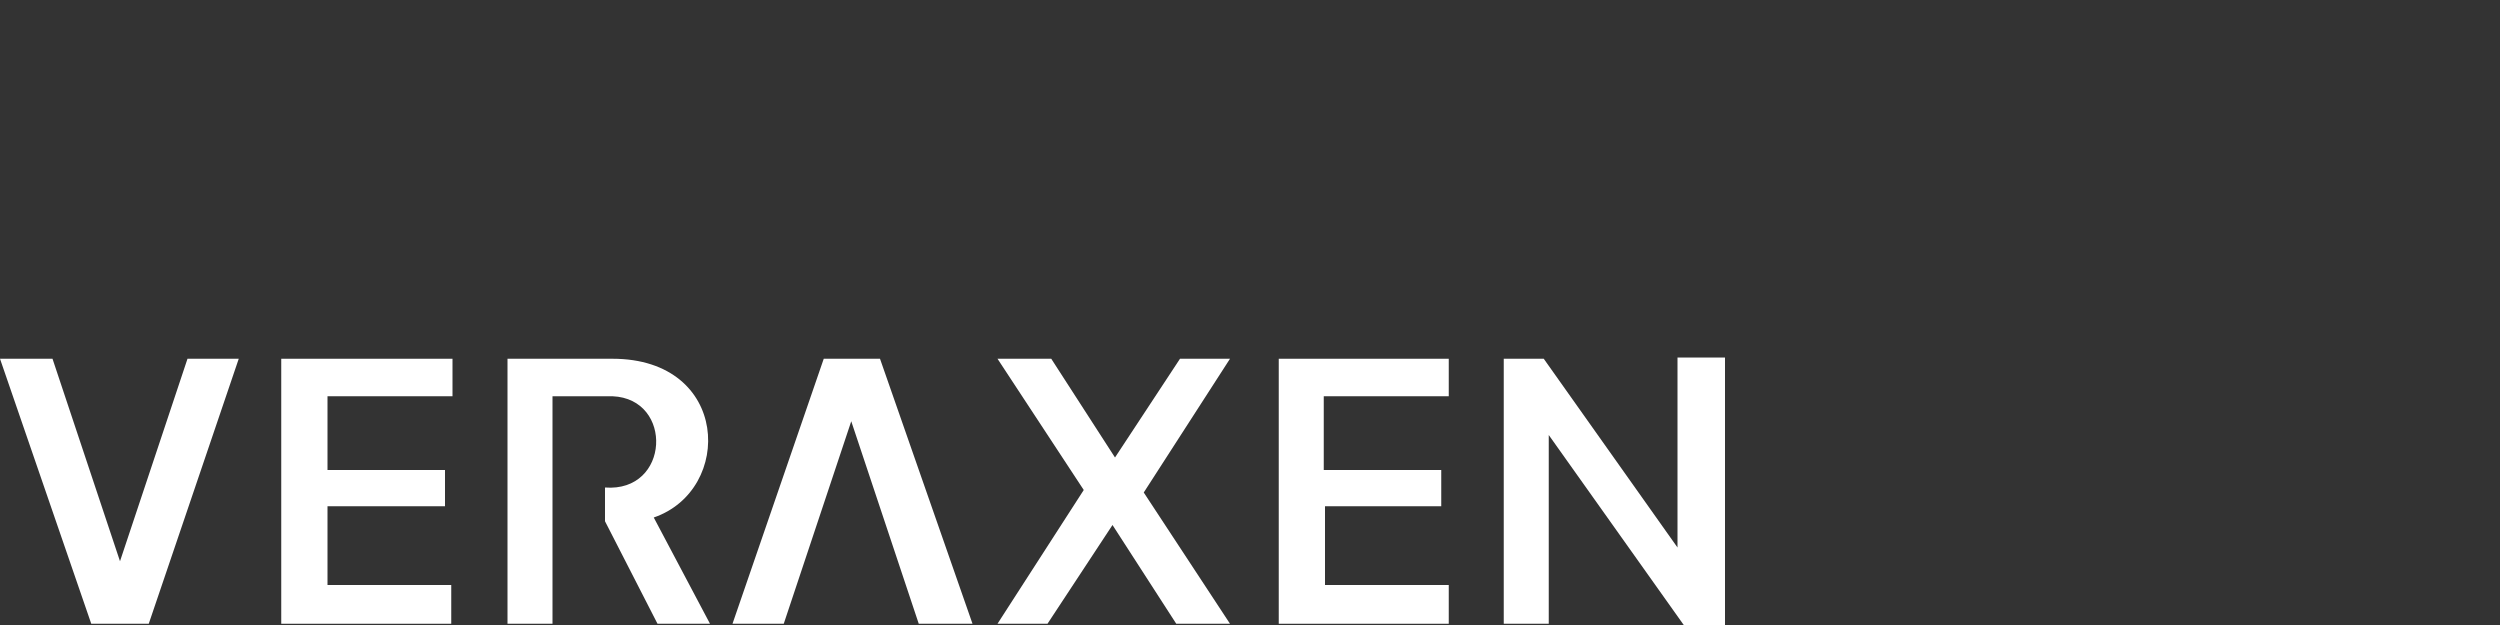 <?xml version="1.0" encoding="utf-8"?>
<!-- Generator: Adobe Illustrator 27.5.0, SVG Export Plug-In . SVG Version: 6.00 Build 0)  -->
<svg version="1.0" id="Layer_1" xmlns="http://www.w3.org/2000/svg" xmlns:xlink="http://www.w3.org/1999/xlink" x="0px" y="0px"
	 viewBox="0 0 200 50" style="enable-background:new 0 0 200 50;" xml:space="preserve">
<rect x="0" y="0" width="200" height="50" fill="#333333" stroke="none"/>
<style type="text/css">
	.st0{fill:#FFFFFF;}
	.st1{fill-rule:evenodd;clip-rule:evenodd;fill:#FFFFFF;}
	.st2{fill:#F5F200;}
	.st3{fill:#333333;}
</style>
<g>
	<g>
		<polygon class="st1" points="138,50 134.7,50 123.9,34.8 123.9,49.9 120.3,49.9 120.3,28.7 123.5,28.7 134.2,43.8 134.2,28.6 
			138,28.6 		"/>
		<path class="st1" d="M40.6,28.7H49c9.4,0,9.7,10.5,3.3,12.7l4.5,8.5c-1.4,0-2.8,0-4.2,0l-4.2-8.2V39c5.2,0.4,5.5-7.1,0.6-7.3h-4.8
			v18.2c-1.3,0-2.5,0-3.6,0L40.6,28.7z"/>
		<polygon class="st1" points="36.2,28.7 36.2,31.7 26.2,31.7 26.2,37.6 35.6,37.6 35.6,40.5 26.2,40.5 26.2,46.8 36.1,46.8 
			36.1,49.9 22.5,49.9 22.5,28.7 		"/>
		<polygon class="st1" points="102.3,28.7 115.9,28.7 115.9,31.7 105.9,31.7 105.9,37.6 115.3,37.6 115.3,40.5 106,40.5 106,46.8 
			115.9,46.8 115.9,49.9 102.3,49.9 		"/>
		<polygon class="st1" points="79.8,28.7 84.1,28.7 89.2,36.6 94.4,28.7 98.4,28.7 91.5,39.4 98.4,49.9 94.1,49.9 89,42 83.8,49.9 
			79.8,49.9 86.7,39.2 		"/>
		<polygon class="st1" points="0,28.7 4.2,28.7 9.6,44.9 15,28.7 19.1,28.7 11.9,49.9 7.3,49.9 		"/>
		<polygon class="st1" points="68.1,33.7 62.7,49.9 58.6,49.9 65.9,28.7 70.4,28.7 77.8,49.9 73.5,49.9 		"/>
	</g>
</g>
</svg>
